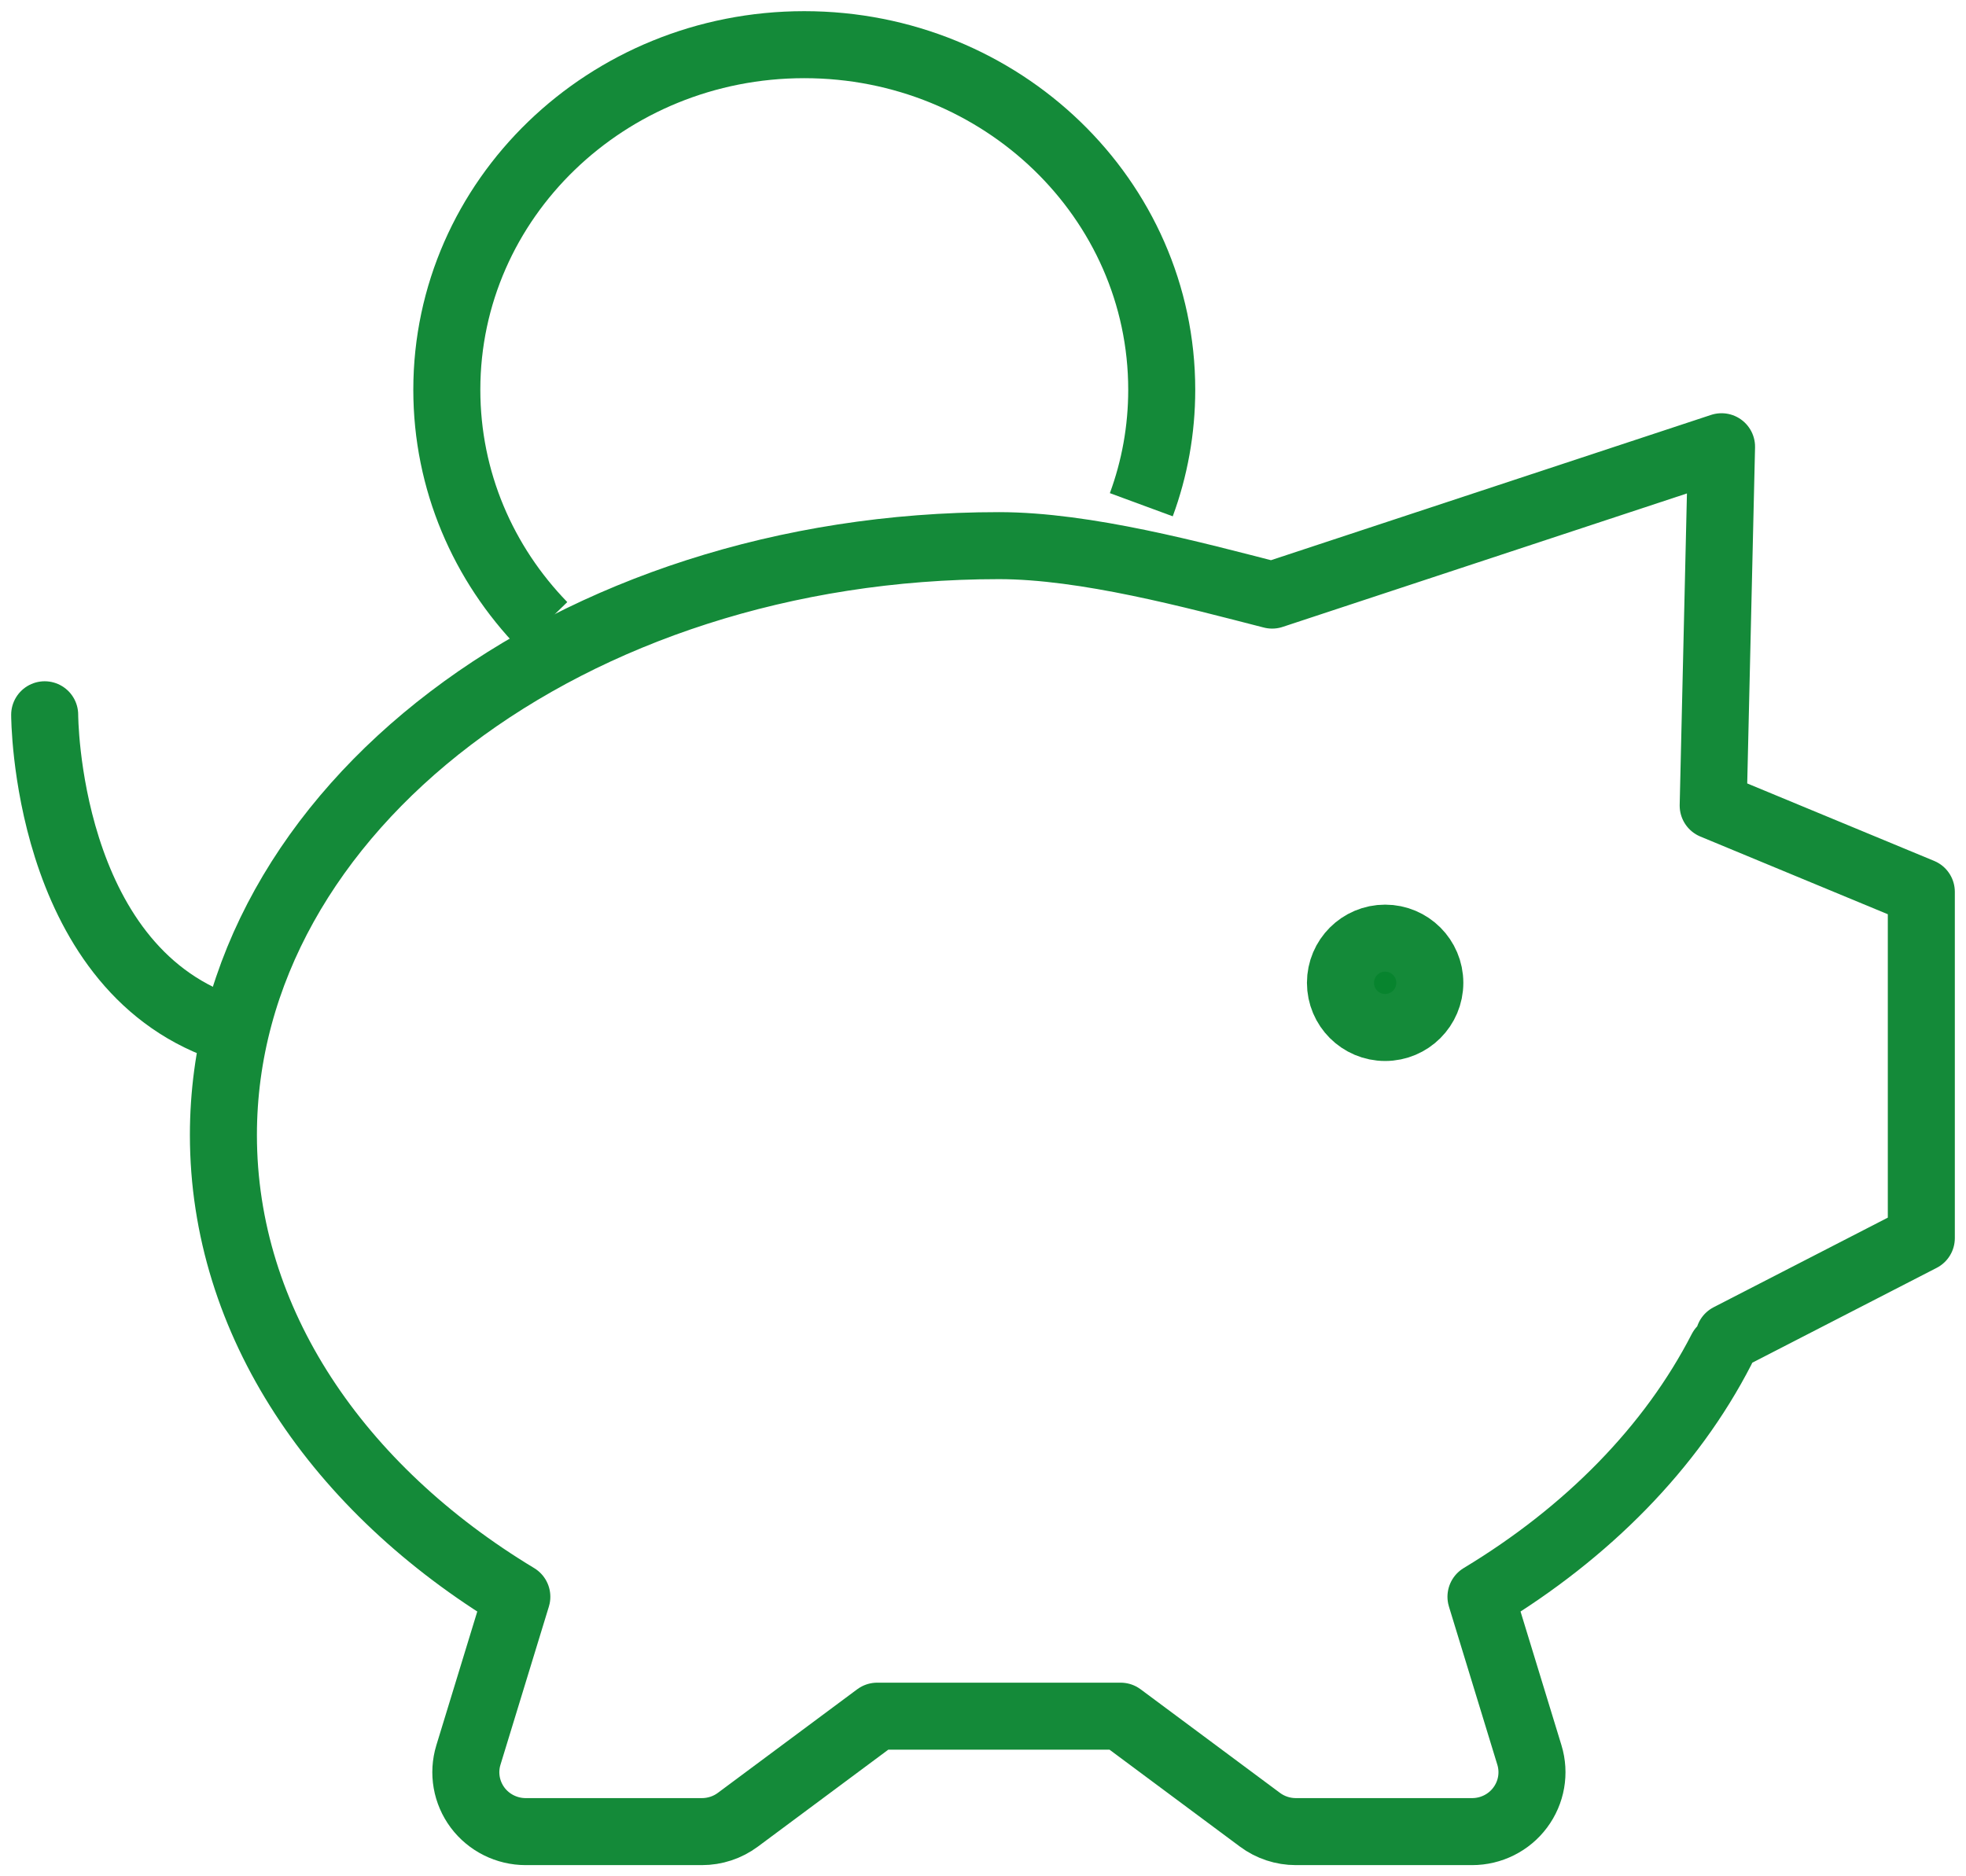 <?xml version="1.0" encoding="UTF-8"?>
<svg width="44px" height="42px" viewBox="0 0 44 42" version="1.1" xmlns="http://www.w3.org/2000/svg" xmlns:xlink="http://www.w3.org/1999/xlink">
    <title>setreni</title>
    <g id="WEBSITE" stroke="none" stroke-width="1" fill="none" fill-rule="evenodd" stroke-linejoin="round">
        <g id="HOMEPAGE" transform="translate(-570, -2094)" stroke="#148A39" stroke-width="1.5">
            <g id="ABOUT-SECTION" transform="translate(374.5, 1293)">
                <g id="výhody" transform="translate(0, 643)">
                    <g id="setreni" transform="translate(196.5, 159)">
                        <path d="M27.471,12.321 C25.727,11.874 23.3,11.214 21.357,11.214 C11.77,11.214 4,17.122 4,24.407 C4,28.594 6.566,32.328 10.567,34.743 L9.483,38.286 C9.36,38.689 9.437,39.125 9.689,39.463 C9.942,39.801 10.342,40 10.766,40 L14.709,40 C14.999,40 15.282,39.907 15.514,39.734 L18.632,37.416 L24.08,37.416 L27.198,39.734 C27.43,39.907 27.712,40 28.003,40 L31.946,40 C32.37,40 32.77,39.801 33.022,39.463 C33.275,39.125 33.352,38.689 33.229,38.286 L32.145,34.743 C34.53,33.304 36.403,31.398 37.529,29.205 M27.471,12.321 L37.529,9 L37.342,17.033 L42,18.964 L42,26.714 L37.695,28.929" id="Shape" stroke-linecap="round"></path>
                        <path d="M30,22 C29.448,22 29,21.552 29,21 C29,20.448 29.448,20 30,20 C30.552,20 31,20.448 31,21 C31,21.552 30.552,22 30,22 Z" id="Path" fill="#07842E" fill-rule="nonzero" stroke-linecap="round"></path>
                        <path d="M0,15 C0,15 0,20.6 4,22" id="Path" stroke-linecap="round"></path>
                        <path d="M24.543,10.298 C24.84,9.492 25,8.626 25,7.724 C25,3.458 21.418,0 17,0 C12.582,0 9,3.458 9,7.724 C9,9.763 9.818,11.62 11.158,13" id="Path"></path>
                    </g>
                </g>
            </g>
        </g>
    </g>
</svg>